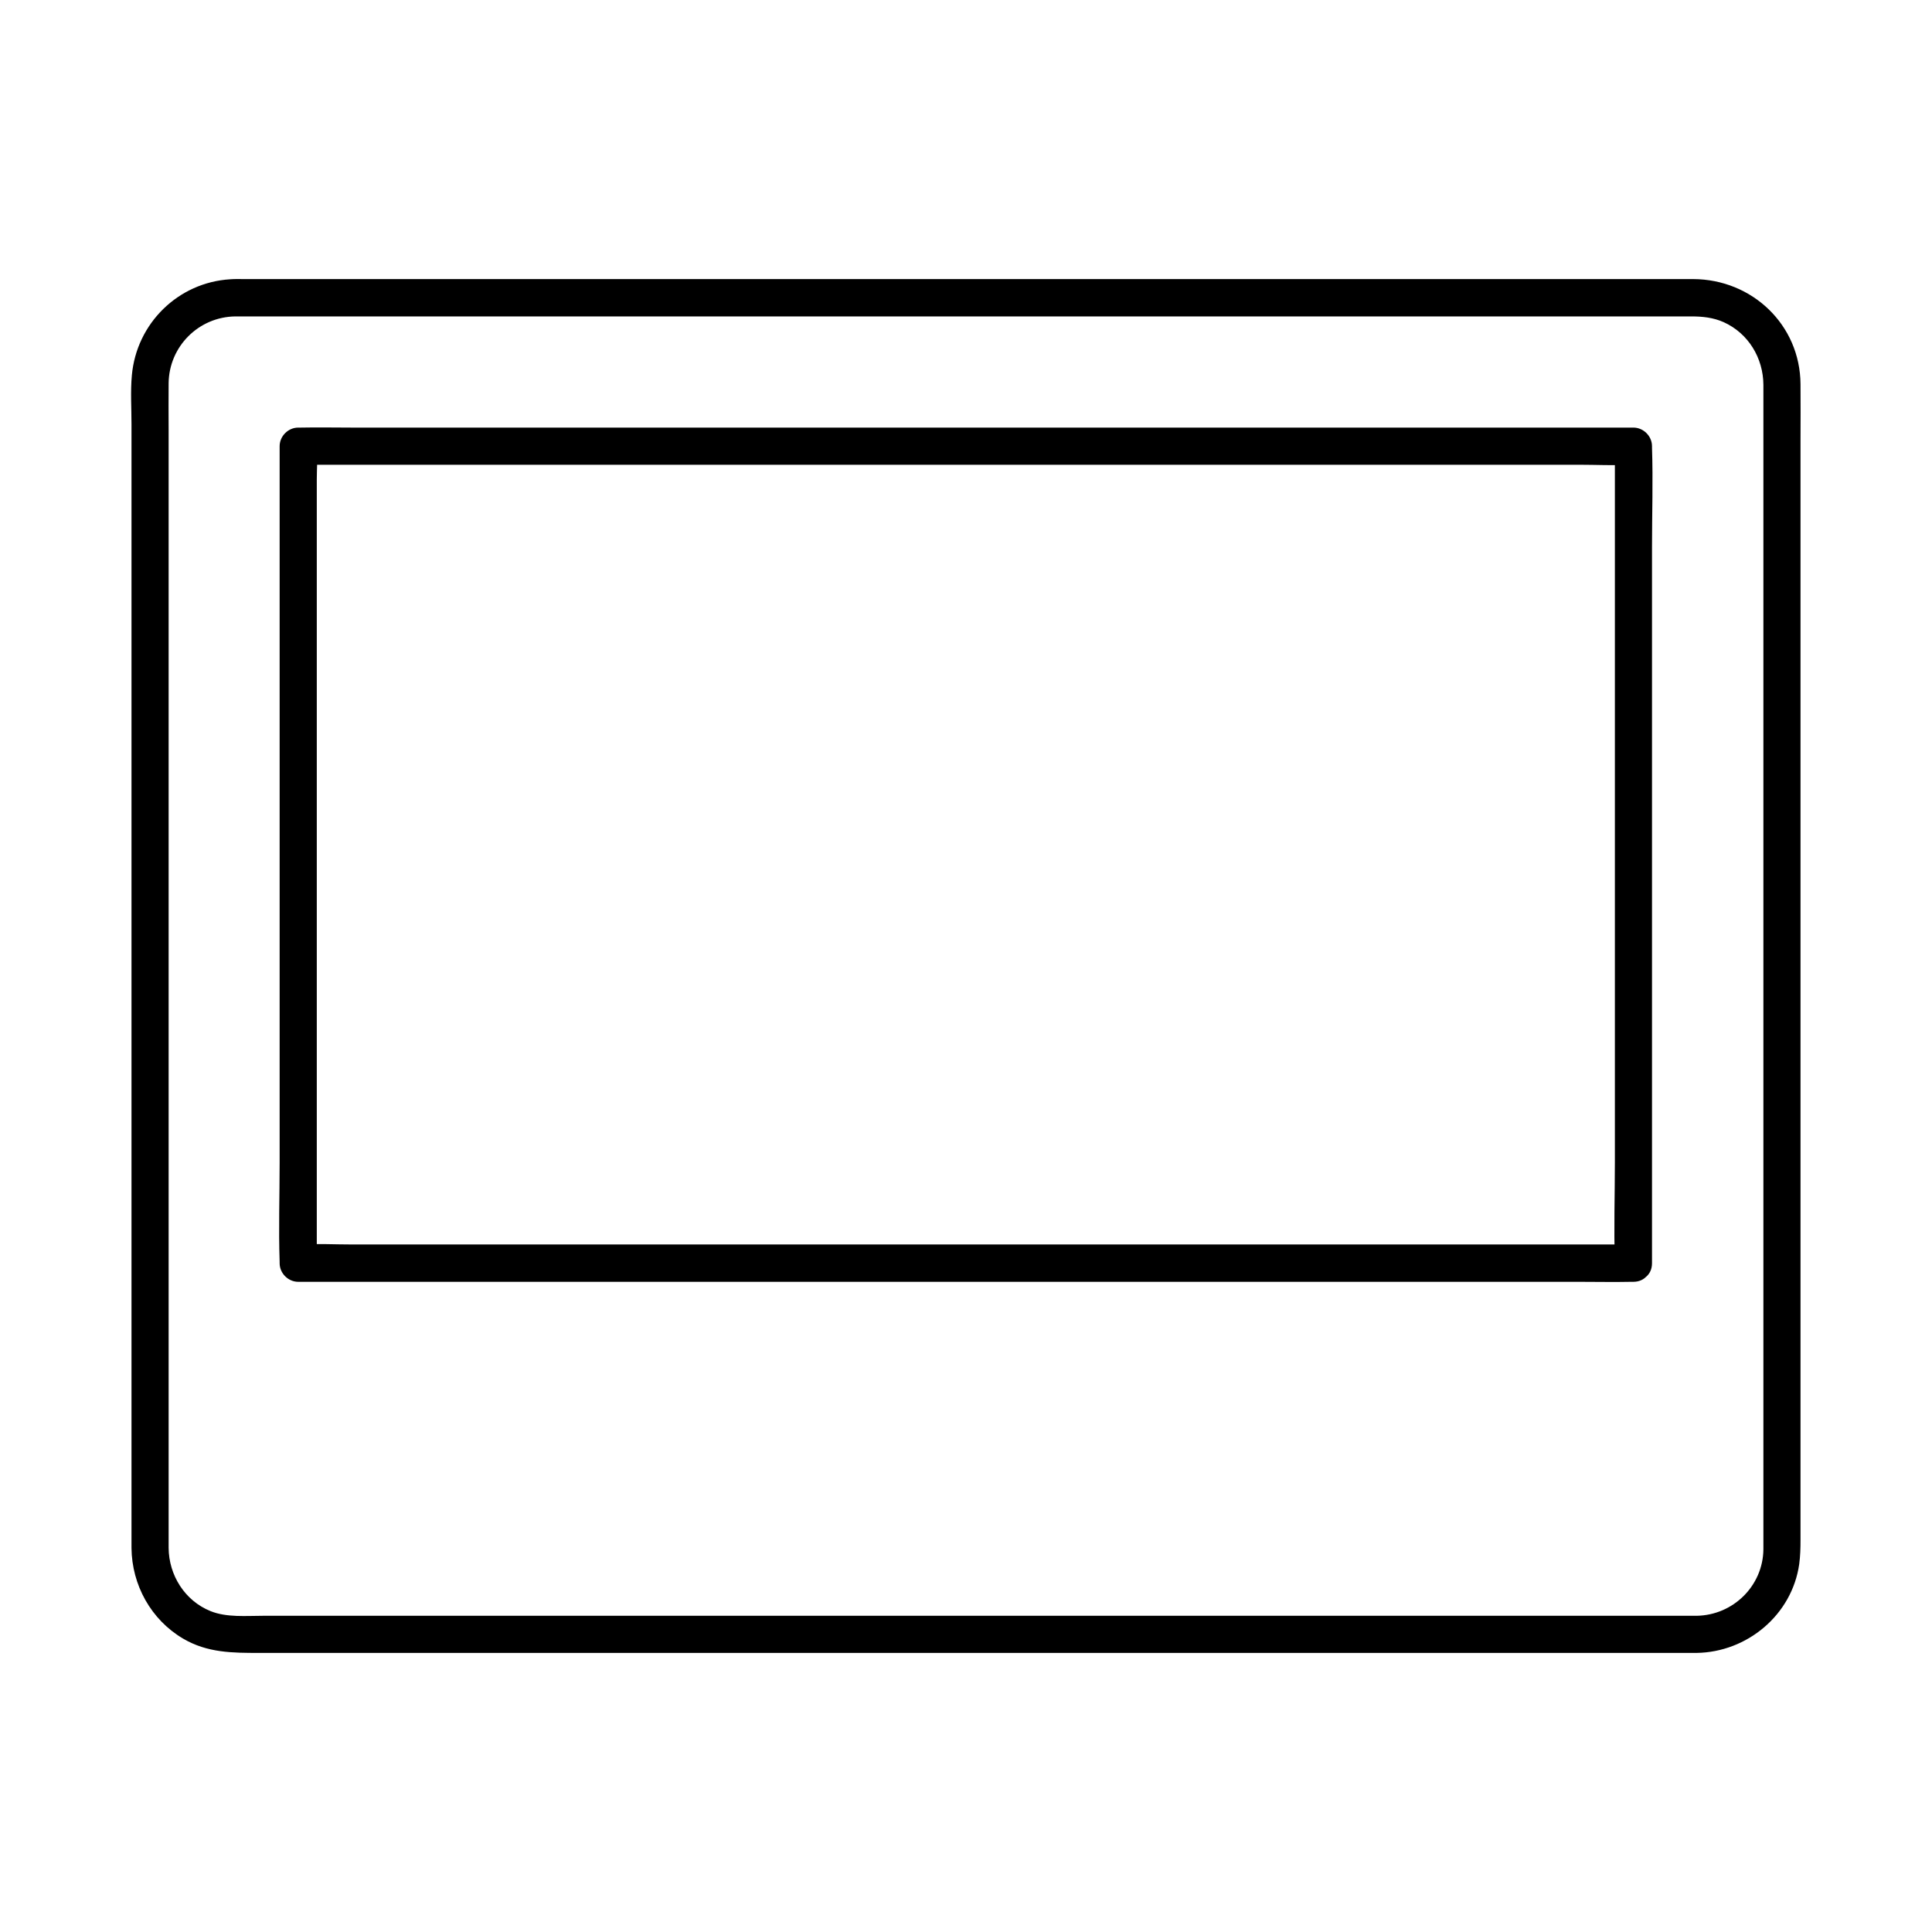 <?xml version="1.0" encoding="UTF-8"?>
<!-- Uploaded to: ICON Repo, www.svgrepo.com, Generator: ICON Repo Mixer Tools -->
<svg fill="#000000" width="800px" height="800px" version="1.1" viewBox="144 144 512 512" xmlns="http://www.w3.org/2000/svg">
 <g>
  <path d="m593.6 572.2h-9.199-25.191-37.441-46.395-51.609-53.234-51.219-45.41-36.457-23.664c-4.574 0-9.691 0.492-13.973-1.23-6.84-2.754-11.07-9.543-11.121-16.777v-4.723-24.402-39.605-49.102-52.742-51.266-43.836-30.801c0-4.035-0.051-8.07 0-12.152 0.098-9.742 7.969-17.613 17.711-17.711h2.508 17.91 32.078 42.605 49.297 52.891 52.645 48.758 41.133 30.309 15.695c2.953 0 5.805 0.297 8.562 1.523 6.543 2.953 10.48 9.496 10.527 16.582v15.152 32.816 45.215 51.809 52.793 47.922 37.836 21.895 3.199c-0.102 9.637-7.973 17.457-17.715 17.605-6.348 0.098-6.348 9.938 0 9.84 13.43-0.195 25.289-10.086 27.207-23.52 0.297-2.215 0.344-4.328 0.344-6.496v-20.91-37.492-48.512-53.234-52.348-45.656-33.16c0-4.969 0.051-9.938 0-14.906-0.098-15.742-12.84-27.797-28.438-27.848h-14.562-29.914-41.277-49.004-53.039-53.383-50.035-42.953-32.176-17.711c-1.23 0-2.41-0.051-3.641 0.051-13.824 0.836-24.848 11.711-26.074 25.438-0.395 4.281-0.098 8.707-0.098 12.988v30.258 43.836 51.562 53.48 49.645 39.949 24.453 4.625c0.098 9.789 5.164 18.992 13.676 24.008 6.445 3.789 13.137 3.789 20.223 3.789h22.926 36.211 45.707 51.562 53.676 52.102 46.84 38.031 25.094 8.707c6.348 0 6.348-9.84 0-9.84z"/>
  <path d="m576.88 473.8h-9.496-25.633-38.129-46.543-50.727-51.465-47.969-40.344-29.176c-4.574 0-9.199-0.246-13.777 0h-0.59l4.922 4.922v-21.5-51.711-62.535-54.07-17.809c0-2.805 0.246-5.707 0-8.461v-0.395l-4.922 4.922h9.496 25.633 38.129 46.543 50.727 51.465 47.969 40.344 29.176c4.574 0 9.199 0.246 13.777 0h0.59l-4.922-4.922v21.5 51.711 62.535 54.07c0 8.758-0.297 17.562 0 26.32v0.395c0 6.348 9.84 6.348 9.84 0v-21.5-51.711-62.535-54.07c0-8.758 0.297-17.562 0-26.32v-0.395c0-2.656-2.262-4.922-4.922-4.922h-9.496-25.633-38.129-46.543-50.727-51.465-47.969-40.344-29.176c-4.574 0-9.199-0.098-13.777 0h-0.59c-2.656 0-4.922 2.262-4.922 4.922v21.5 51.711 62.535 54.07c0 8.758-0.297 17.562 0 26.32v0.395c0 2.656 2.262 4.922 4.922 4.922h9.496 25.633 38.129 46.543 50.727 51.465 47.969 40.344 29.176c4.574 0 9.199 0.098 13.777 0h0.59c6.348-0.051 6.348-9.895 0.004-9.895z"/>
 </g>
</svg>